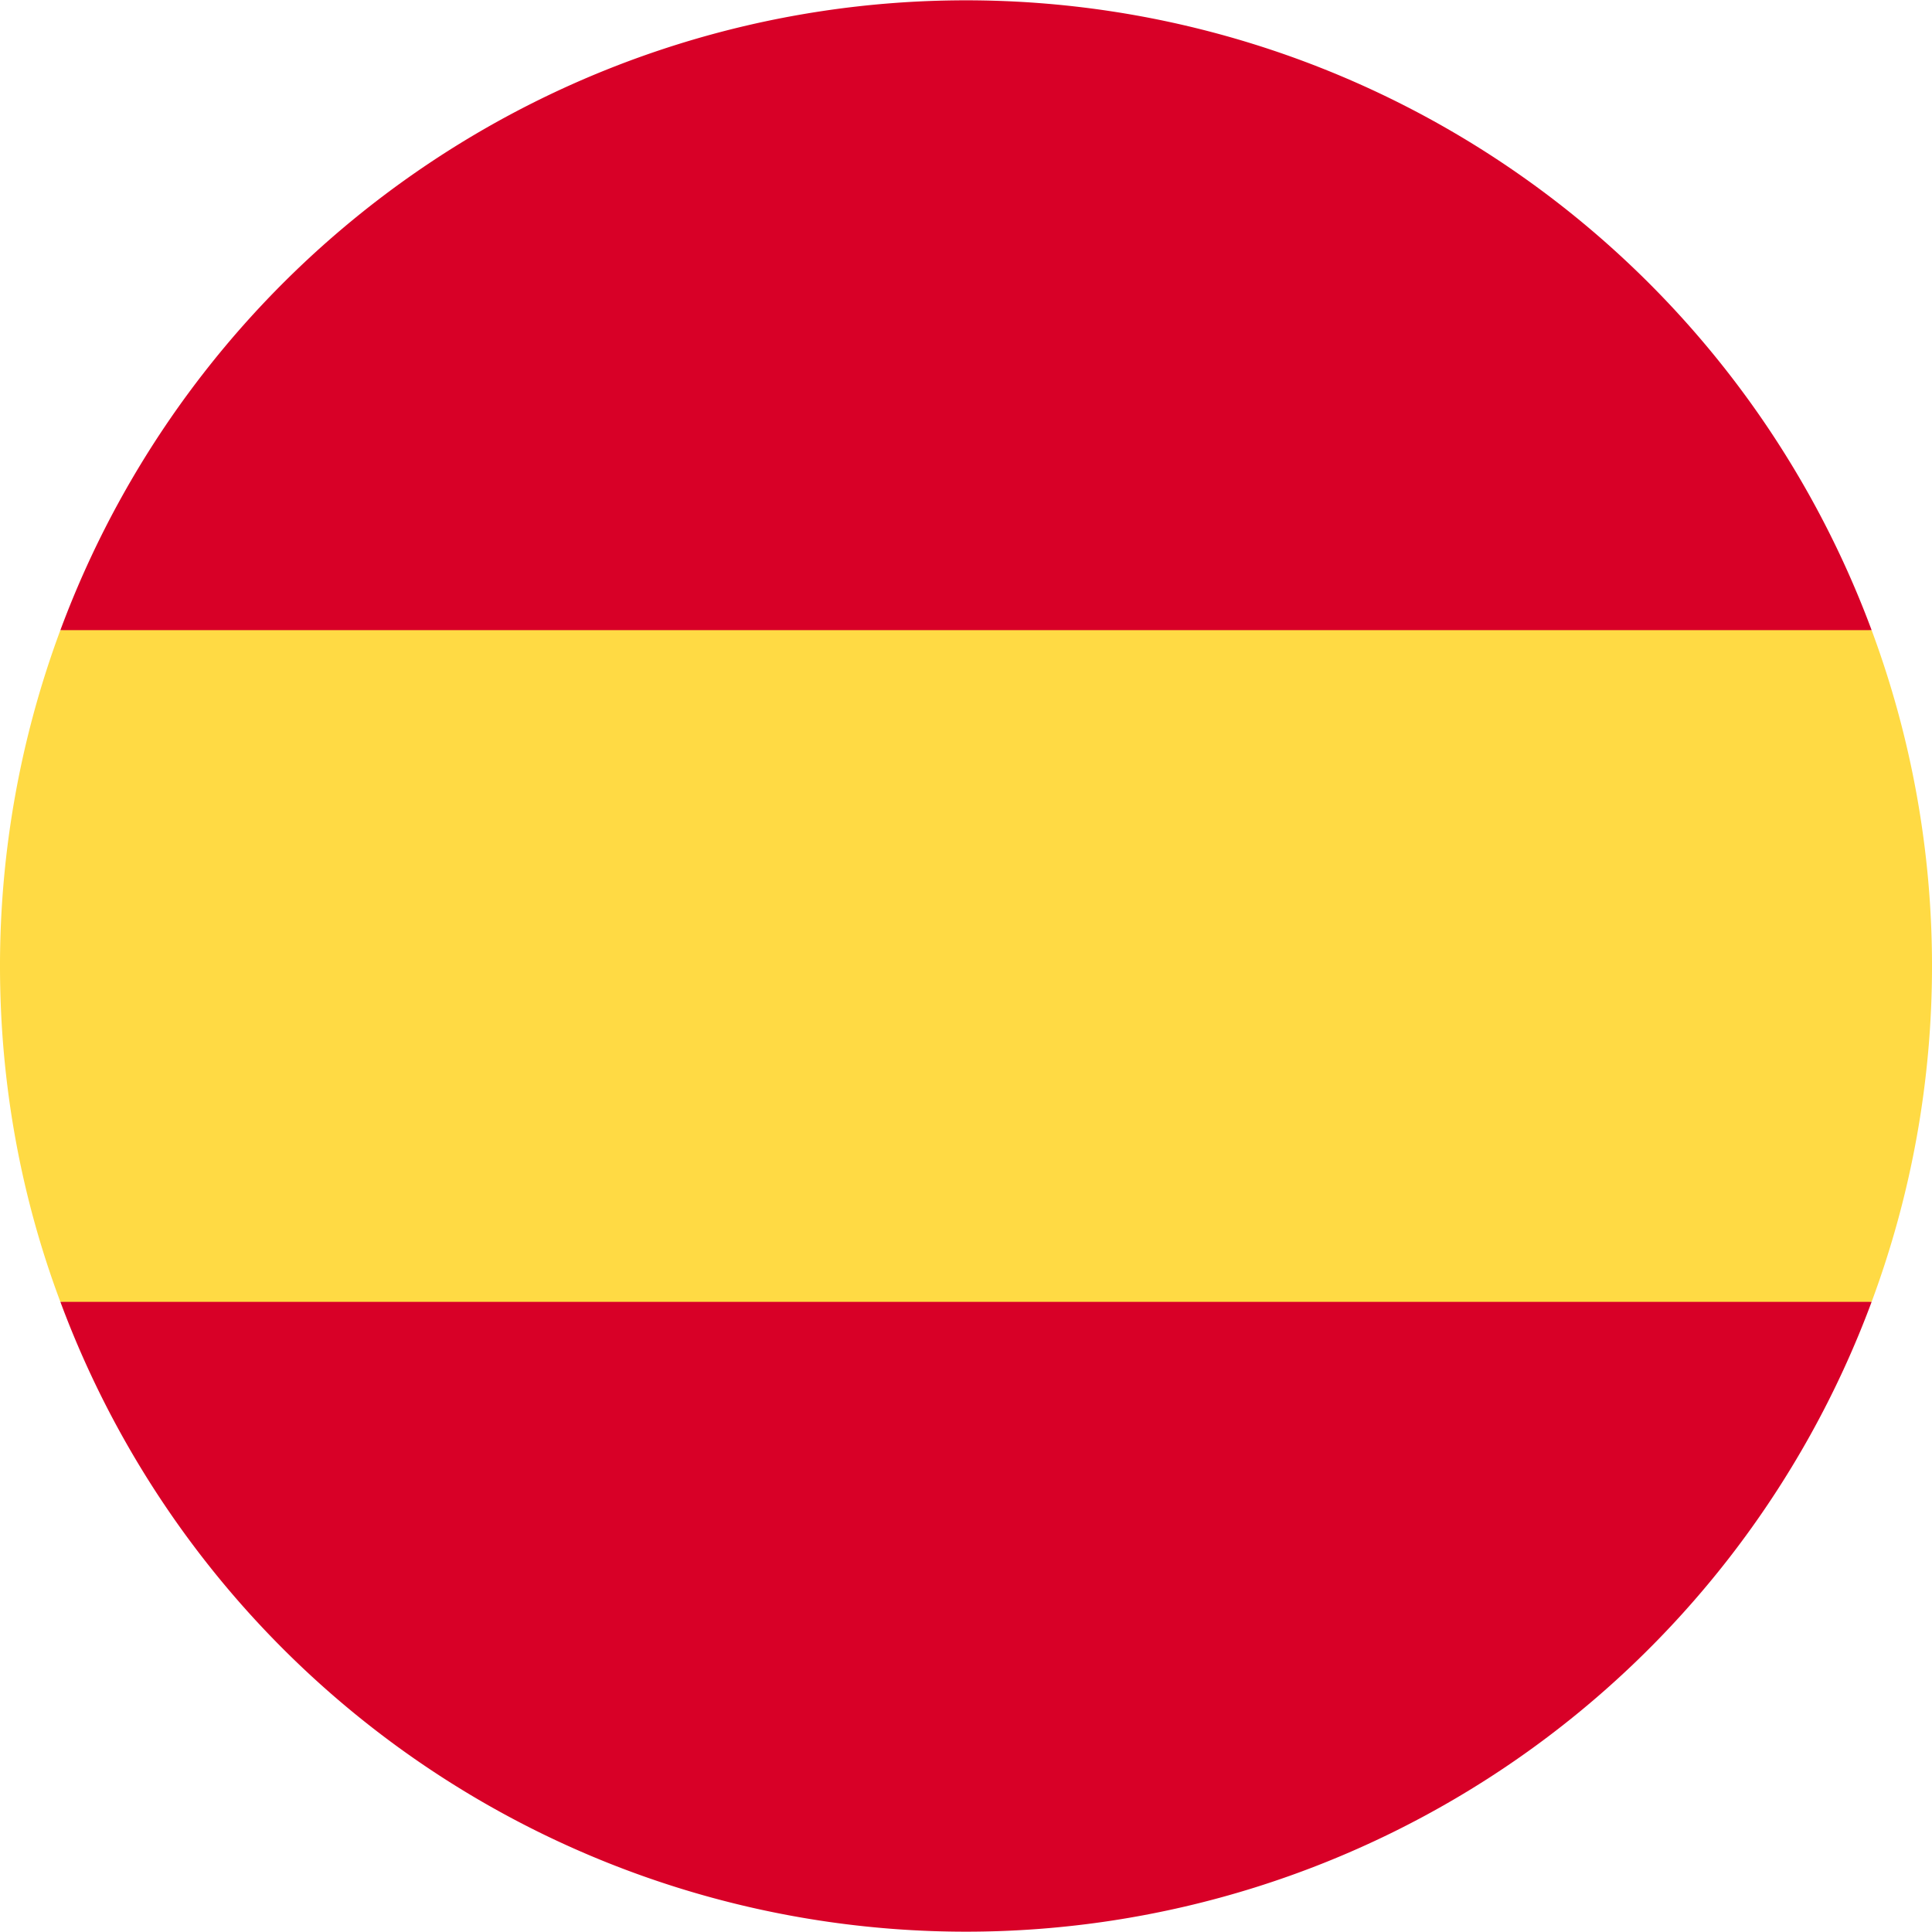 <svg xmlns="http://www.w3.org/2000/svg" viewBox="0 0 512 512" width="24" height="24"><path fill="#ffda44" d="M0 256c0 31.3 5.6 61.3 16 89l240 22.3L496 345a255.5 255.5 0 0 0 0-178l-240-22.3L16 167a255.5 255.5 0 0 0-16 89z"/><path fill="#d80027" d="M496 167a256 256 0 0 0-480 0h480zM16 345a256 256 0 0 0 480 0H16z"/></svg>
